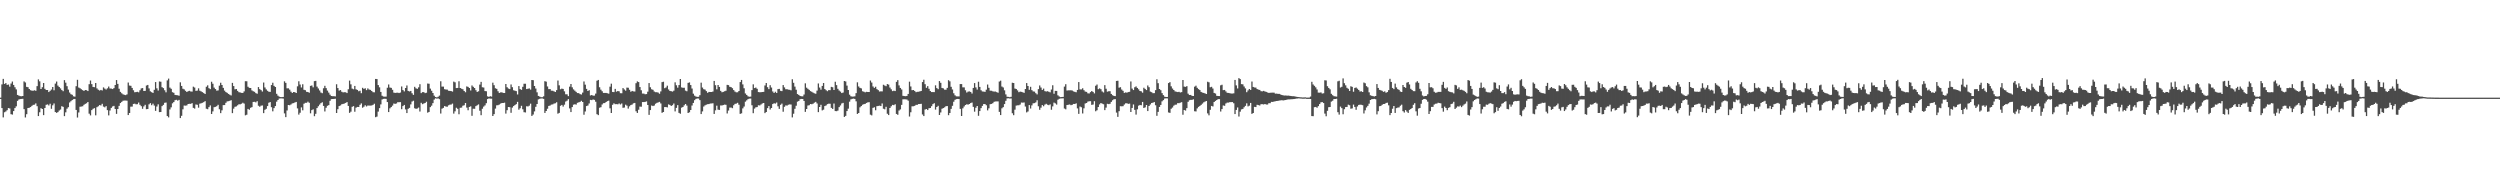 <?xml version="1.0" encoding="UTF-8"?>
<svg xmlns="http://www.w3.org/2000/svg" width="1920" height="150">
  <path d="M0 74.995h1v1.000H0zM1 64.806h1v18.190H1zM2 60.595h1v29.591H2zM3 64.457h1v21.751H3zM4 63.798h1v21.790H4zM5 65.193h1v19.423H5zM6 64.936h1v18.057H6zM7 66.565h1v16.741H7zM8 64.159h1v23.526H8zM9 62.638h1v25.399H9zM10 65.218h1v20.063H10zM11 67.042h1v15.935H11zM12 68.669h1v12.981H12zM13 72.900h1v4.588H13zM14 73.428h1v3.040H14zM15 73.838h1v2.236H15zM16 73.929h1v2.058H16zM17 73.713h1v2.142H17zM18 62.499h1v21.317H18zM19 63.316h1v26.890H19zM20 66.714h1v20.986H20zM21 66.959h1v15.979H21zM22 68.355h1v14.404H22zM23 69.287h1v12.941H23zM24 69.648h1v11.655H24zM25 69.664h1v10.865H25zM26 69.318h1v11.049H26zM27 69.723h1v9.696H27zM28 66.138h1v15.421H28zM29 60.958h1v28.166H29zM30 62.460h1v23.774H30zM31 68.342h1v14.744H31zM32 66.976h1v16.741H32zM33 63.719h1v24.727H33zM34 68.223h1v14.721H34zM35 69.116h1v11.375H35zM36 69.126h1v11.037H36zM37 70.714h1v10.260H37zM38 69.760h1v9.894H38zM39 68.752h1v14.793H39zM40 66.828h1v14.057H40zM41 69.340h1v10.146H41zM42 64.230h1v21.840H42zM43 62.633h1v24.029H43zM44 65.736h1v20.370H44zM45 66.839h1v18.073H45zM46 67.877h1v16.237H46zM47 69.161h1v12.408H47zM48 70.035h1v12.052H48zM49 61.526h1v27.641H49zM50 63.512h1v22.773H50zM51 66.198h1v17.263H51zM52 68.822h1v13.514H52zM53 71.085h1v7.592H53zM54 72.370h1v5.350H54zM55 72.783h1v4.062H55zM56 73.990h1v2.172H56zM57 74.221h1v1.774H57zM58 66.194h1v18.250H58zM59 61.312h1v28.943H59zM60 67.246h1v19.142H60zM61 67.769h1v14.199H61zM62 68.541h1v13.261H62zM63 69.235h1v12.394H63zM64 69.837h1v10.667H64zM65 69.101h1v10.674H65zM66 69.280h1v10.027H66zM67 69.916h1v8.434H67zM68 64.668h1v22.608H68zM69 61.875h1v26.758H69zM70 64.615h1v19.961H70zM71 66.751h1v16.829H71zM72 66.993h1v16.029H72zM73 63.721h1v24.832H73zM74 67.912h1v14.409H74zM75 68.891h1v12.727H75zM76 69.523h1v11.153H76zM77 69.073h1v11.922H77zM78 69.470h1v10.230H78zM79 67.143h1v14.711H79zM80 68.060h1v14.376H80zM81 68.785h1v12.718H81zM82 67.815h1v16.774H82zM83 66.479h1v22.135H83zM84 67.950h1v16.966H84zM85 68.032h1v14.818H85zM86 68.411h1v13.370H86zM87 67.709h1v13.578H87zM88 65.284h1v18.453H88zM89 61.506h1v25.925H89zM90 64.429h1v19.303H90zM91 68.161h1v13.141H91zM92 70.575h1v8.594H92zM93 71.604h1v6.641H93zM94 72.472h1v4.913H94zM95 72.805h1v4.403H95zM96 73.086h1v4.148H96zM97 72.483h1v4.852H97zM98 63.378h1v24.980H98zM99 65.682h1v21.083H99zM100 65.884h1v16.061H100zM101 67.551h1v14.317H101zM102 69.302h1v10.533H102zM103 70.857h1v8.775H103zM104 70.693h1v9.417H104zM105 70.521h1v9.518H105zM106 70.927h1v7.817H106zM107 69.339h1v11.150H107zM108 67.907h1v13.657H108zM109 67.628h1v15.928H109zM110 69.906h1v11.813H110zM111 69.771h1v10.728H111zM112 65.663h1v18.199H112zM113 65.254h1v18.440H113zM114 67.900h1v12.231H114zM115 70.129h1v9.068H115zM116 70.811h1v9.997H116zM117 71.357h1v8.283H117zM118 68.960h1v12.116H118zM119 63.052h1v22.110H119zM120 67.839h1v13.978H120zM121 69.509h1v10.626H121zM122 62.569h1v23.548H122zM123 62.788h1v23.207H123zM124 66.977h1v14.537H124zM125 67.690h1v12.871H125zM126 69.341h1v9.614H126zM127 70.889h1v7.838H127zM128 61.758h1v27.356H128zM129 60.363h1v29.823H129zM130 67.284h1v16.771H130zM131 68.204h1v14.229H131zM132 70.809h1v8.541H132zM133 71.291h1v7.088H133zM134 72.905h1v4.061H134zM135 73.053h1v3.580H135zM136 73.141h1v4.163H136zM137 73.539h1v3.164H137zM138 63.240h1v27.440H138zM139 66.017h1v22.919H139zM140 68.123h1v15.843H140zM141 68.661h1v12.378H141zM142 69.719h1v11.422H142zM143 70.672h1v10.252H143zM144 70.037h1v9.831H144zM145 69.751h1v9.967H145zM146 70.230h1v9.560H146zM147 70.353h1v8.870H147zM148 66.578h1v16.239H148zM149 67.213h1v16.198H149zM150 69.785h1v10.463H150zM151 69.577h1v10.928H151zM152 67.814h1v14.880H152zM153 69.668h1v9.970H153zM154 70.196h1v9.094H154zM155 70.735h1v8.198H155zM156 71.471h1v6.948H156zM157 72.208h1v5.488H157zM158 66.616h1v16.879H158zM159 65.516h1v18.372H159zM160 67.735h1v14.520H160zM161 68.450h1v12.474H161zM162 62.747h1v24.819H162zM163 64.315h1v21.233H163zM164 67.276h1v15.072H164zM165 68.385h1v13.673H165zM166 69.629h1v11.908H166zM167 69.439h1v11.070H167zM168 65.797h1v18.118H168zM169 63.538h1v23.325H169zM170 65.278h1v19.481H170zM171 67.497h1v13.232H171zM172 69.602h1v11.105H172zM173 70.712h1v8.231H173zM174 71.338h1v6.517H174zM175 72.147h1v5.565H175zM176 72.771h1v4.658H176zM177 73.314h1v3.645H177zM178 63.631h1v23.241H178zM179 66.083h1v17.352H179zM180 68.616h1v13.407H180zM181 68.349h1v13.386H181zM182 69.800h1v11.112H182zM183 70.816h1v9.269H183zM184 71.036h1v9.093H184zM185 71.309h1v8.377H185zM186 71.361h1v7.522H186zM187 70.204h1v9.374H187zM188 62.375h1v26.205H188zM189 62.428h1v25.687H189zM190 66.617h1v17.025H190zM191 67.497h1v16.802H191zM192 67.578h1v15.191H192zM193 69.421h1v12.860H193zM194 70.110h1v8.166H194zM195 70.485h1v7.707H195zM196 71.513h1v7.115H196zM197 72.002h1v5.738H197zM198 66.871h1v14.315H198zM199 68.432h1v13.548H199zM200 69.215h1v11.960H200zM201 70.306h1v10.691H201zM202 63.379h1v23.512H202zM203 67.171h1v17.166H203zM204 68.638h1v14.922H204zM205 69.751h1v11.702H205zM206 70.428h1v8.463H206zM207 70.546h1v7.855H207zM208 65.338h1v16.970H208zM209 63.562h1v21.950H209zM210 65.955h1v17.080H210zM211 66.800h1v14.661H211zM212 72.040h1v6.037H212zM213 73.483h1v3.311H213zM214 74.264h1v1.385H214zM215 74.562h1v1.000H215zM216 74.588h1v1.000H216zM217 74.442h1v1.302H217zM218 62.488h1v24.594H218zM219 63.661h1v26.318H219zM220 67.861h1v16.988H220zM221 67.855h1v12.804H221zM222 68.850h1v12.003H222zM223 70.403h1v9.832H223zM224 71.381h1v8.034H224zM225 70.662h1v8.553H225zM226 70.798h1v7.892H226zM227 71.412h1v6.870H227zM228 66.281h1v16.972H228zM229 62.421h1v25.603H229zM230 64.920h1v21.676H230zM231 67.197h1v15.299H231zM232 64.692h1v20.023H232zM233 68.974h1v10.706H233zM234 69.260h1v9.711H234zM235 70.507h1v8.459H235zM236 70.632h1v7.466H236zM237 71.207h1v7.727H237zM238 65.969h1v21.075H238zM239 65.646h1v18.947H239zM240 67.051h1v16.907H240zM241 62.309h1v26.927H241zM242 62.107h1v25.301H242zM243 66.497h1v16.490H243zM244 67.943h1v13.677H244zM245 69.457h1v10.868H245zM246 71.057h1v8.143H246zM247 71.576h1v6.985H247zM248 67.779h1v13.572H248zM249 65.889h1v19.733H249zM250 67.671h1v15.089H250zM251 69.564h1v11.666H251zM252 71.101h1v9.625H252zM253 72.683h1v4.718H253zM254 73.704h1v2.426H254zM255 73.897h1v2.132H255zM256 73.894h1v2.104H256zM257 74.031h1v1.815H257zM258 64.698h1v22.080H258zM259 67.619h1v16.225H259zM260 69.579h1v11.895H260zM261 69.163h1v11.842H261zM262 70.458h1v9.618H262zM263 70.950h1v8.848H263zM264 70.795h1v8.718H264zM265 70.842h1v8.227H265zM266 71.452h1v6.937H266zM267 68.563h1v12.786H267zM268 61.926h1v24.770H268zM269 64.779h1v21.004H269zM270 68.026h1v14.005H270zM271 68.576h1v12.958H271zM272 65.988h1v19.805H272zM273 68.591h1v14.087H273zM274 69.088h1v13.048H274zM275 70.088h1v12.110H275zM276 69.660h1v10.829H276zM277 71.571h1v7.836H277zM278 67.451h1v15.312H278zM279 68.272h1v13.679H279zM280 67.794h1v13.027H280zM281 69.202h1v12.558H281zM282 67.882h1v13.174H282zM283 68.787h1v12.293H283zM284 69.023h1v12.078H284zM285 69.905h1v11.088H285zM286 70.814h1v9.713H286zM287 70.895h1v8.760H287zM288 60.644h1v29.346H288zM289 60.715h1v28.860H289zM290 65.333h1v20.401H290zM291 67.051h1v15.982H291zM292 70.601h1v9.564H292zM293 73.521h1v2.863H293zM294 74.136h1v1.798H294zM295 74.238h1v1.588H295zM296 74.204h1v1.735H296zM297 67.372h1v11.011H297zM298 64.868h1v21.197H298zM299 67.202h1v16.013H299zM300 67.458h1v14.788H300zM301 68.952h1v12.164H301zM302 71.107h1v8.398H302zM303 71.397h1v8.361H303zM304 71.195h1v8.244H304zM305 71.176h1v7.322H305zM306 71.476h1v7.039H306zM307 71.069h1v7.374H307zM308 66.422h1v17.431H308zM309 69.177h1v12.267H309zM310 70.213h1v10.371H310zM311 67.564h1v16.455H311zM312 65.661h1v21.167H312zM313 69.816h1v13.720H313zM314 70.235h1v12.590H314zM315 69.839h1v10.348H315zM316 71.613h1v6.353H316zM317 72.878h1v4.468H317zM318 66.684h1v16.439H318zM319 67.833h1v15.753H319zM320 68.235h1v15.058H320zM321 67.092h1v15.515H321zM322 64.682h1v20.963H322zM323 71.519h1v7.418H323zM324 70.750h1v9.262H324zM325 70.754h1v8.736H325zM326 71.514h1v7.607H326zM327 71.198h1v6.910H327zM328 64.140h1v22.401H328zM329 64.291h1v21.673H329zM330 68.065h1v14.196H330zM331 69.686h1v11.480H331zM332 71.441h1v7.786H332zM333 73.488h1v2.981H333zM334 74.518h1v1.012H334zM335 74.791h1v1.000H335zM336 74.274h1v1.300H336zM337 73.417h1v2.767H337zM338 62.413h1v24.779H338zM339 66.500h1v16.963H339zM340 66.492h1v16.360H340zM341 68.513h1v12.961H341zM342 68.766h1v13.102H342zM343 68.829h1v13.133H343zM344 69.661h1v11.217H344zM345 69.853h1v10.520H345zM346 69.960h1v10.330H346zM347 70.342h1v9.211H347zM348 62.652h1v24.618H348zM349 63.221h1v22.268H349zM350 67.651h1v15.082H350zM351 67.537h1v16.027H351zM352 62.405h1v25.373H352zM353 67.597h1v15.185H353zM354 68.153h1v14.475H354zM355 68.580h1v12.628H355zM356 69.898h1v10.953H356zM357 70.861h1v8.226H357zM358 66.377h1v16.281H358zM359 66.716h1v17.972H359zM360 67.576h1v14.567H360zM361 69.488h1v12.167H361zM362 65.645h1v23.308H362zM363 66.676h1v16.815H363zM364 67.602h1v15.951H364zM365 69.256h1v12.274H365zM366 70.612h1v10.258H366zM367 70.117h1v10.070H367zM368 64.983h1v20.081H368zM369 62.877h1v25.594H369zM370 67.007h1v16.477H370zM371 67.227h1v14.662H371zM372 69.929h1v11.009H372zM373 70.104h1v9.134H373zM374 73.994h1v2.066H374zM375 74.373h1v1.186H375zM376 73.902h1v1.864H376zM377 74.185h1v1.584H377zM378 63.495h1v25.578H378zM379 65.434h1v22.236H379zM380 67.793h1v15.629H380zM381 68.246h1v12.625H381zM382 70.076h1v10.701H382zM383 71.348h1v8.908H383zM384 70.941h1v8.643H384zM385 70.933h1v8.189H385zM386 71.361h1v7.723H386zM387 71.402h1v7.466H387zM388 64.515h1v22.718H388zM389 67.009h1v17.616H389zM390 68.013h1v14.164H390zM391 68.402h1v13.930H391zM392 64.890h1v21.728H392zM393 66.956h1v15.689H393zM394 69.305h1v12.161H394zM395 69.700h1v10.997H395zM396 70.012h1v9.943H396zM397 72.530h1v5.710H397zM398 66.124h1v18.120H398zM399 68.447h1v14.711H399zM400 69.015h1v12.232H400zM401 66.659h1v17.260H401zM402 64.322h1v21.857H402zM403 64.285h1v22.102H403zM404 68.419h1v13.213H404zM405 68.172h1v13.601H405zM406 67.905h1v13.247H406zM407 68.825h1v10.795H407zM408 61.440h1v27.575H408zM409 61.603h1v26.378H409zM410 66.069h1v19.476H410zM411 67.985h1v14.037H411zM412 70.900h1v8.957H412zM413 73.690h1v2.649H413zM414 74.182h1v1.707H414zM415 74.632h1v1.000H415zM416 74.626h1v1.000H416zM417 73.991h1v1.925H417zM418 62.358h1v24.371H418zM419 62.697h1v22.560H419zM420 66.424h1v17.074H420zM421 68.471h1v12.908H421zM422 68.422h1v12.635H422zM423 69.646h1v10.666H423zM424 69.665h1v10.499H424zM425 70.131h1v9.455H425zM426 70.680h1v8.636H426zM427 69.201h1v9.328H427zM428 61.849h1v25.463H428zM429 65.537h1v21.153H429zM430 68.572h1v12.676H430zM431 68.049h1v12.560H431zM432 68.277h1v13.594H432zM433 70.147h1v10.216H433zM434 72.383h1v5.610H434zM435 72.427h1v4.908H435zM436 73.832h1v2.319H436zM437 66.563h1v16.707H437zM438 64.495h1v21.561H438zM439 67.087h1v15.148H439zM440 68.643h1v11.761H440zM441 69.608h1v10.488H441zM442 70.564h1v9.793H442zM443 71.457h1v7.494H443zM444 71.527h1v7.072H444zM445 72.309h1v5.931H445zM446 72.579h1v4.857H446zM447 71.108h1v7.247H447zM448 62.542h1v25.593H448zM449 65.031h1v20.549H449zM450 68.245h1v13.220H450zM451 69.891h1v11.159H451zM452 69.270h1v10.191H452zM453 73.300h1v3.384H453zM454 72.973h1v3.924H454zM455 73.472h1v2.926H455zM456 73.439h1v3.267H456zM457 71.869h1v6.266H457zM458 62.010h1v25.710H458zM459 61.386h1v27.022H459zM460 67.000h1v15.752H460zM461 68.869h1v13.466H461zM462 70.099h1v10.124H462zM463 71.395h1v7.853H463zM464 71.362h1v7.792H464zM465 71.370h1v6.956H465zM466 71.641h1v6.049H466zM467 71.934h1v5.357H467zM468 66.549h1v16.666H468zM469 64.279h1v22.529H469zM470 70.585h1v9.887H470zM471 70.751h1v8.604H471zM472 68.241h1v11.765H472zM473 70.406h1v9.588H473zM474 69.907h1v10.237H474zM475 70.125h1v9.343H475zM476 71.556h1v8.678H476zM477 71.626h1v7.814H477zM478 67.656h1v15.132H478zM479 68.698h1v13.874H479zM480 69.620h1v10.779H480zM481 67.295h1v13.867H481zM482 67.404h1v16.008H482zM483 68.973h1v12.687H483zM484 70.436h1v10.276H484zM485 69.855h1v10.425H485zM486 70.183h1v9.192H486zM487 70.297h1v8.763H487zM488 63.906h1v21.541H488zM489 62.502h1v24.243H489zM490 63.009h1v21.249H490zM491 66.858h1v14.996H491zM492 69.320h1v12.660H492zM493 71.857h1v6.519H493zM494 71.910h1v6.480H494zM495 72.398h1v5.827H495zM496 72.266h1v5.597H496zM497 70.399h1v10.229H497zM498 63.812h1v24.429H498zM499 67.001h1v17.530H499zM500 68.575h1v12.489H500zM501 68.955h1v12.494H501zM502 70.305h1v10.735H502zM503 70.815h1v8.840H503zM504 70.803h1v8.192H504zM505 71.118h1v7.509H505zM506 71.982h1v6.235H506zM507 70.199h1v9.257H507zM508 63.097h1v23.554H508zM509 62.783h1v23.225H509zM510 67.737h1v14.493H510zM511 67.151h1v15.083H511zM512 65.808h1v16.655H512zM513 68.729h1v11.431H513zM514 69.831h1v10.758H514zM515 70.044h1v11.377H515zM516 70.365h1v10.445H516zM517 69.651h1v9.863H517zM518 63.230h1v22.313H518zM519 65.501h1v17.348H519zM520 67.351h1v13.406H520zM521 65.331h1v21.364H521zM522 60.690h1v26.663H522zM523 67.123h1v15.584H523zM524 67.410h1v14.752H524zM525 67.364h1v13.527H525zM526 69.590h1v10.302H526zM527 70.086h1v11.018H527zM528 63.662h1v23.110H528zM529 63.288h1v22.949H529zM530 65.310h1v19.177H530zM531 67.979h1v13.054H531zM532 71.920h1v7.156H532zM533 73.460h1v3.493H533zM534 74.153h1v1.776H534zM535 74.389h1v1.228H535zM536 74.328h1v1.332H536zM537 73.108h1v3.802H537zM538 63.469h1v24.125H538zM539 67.213h1v18.330H539zM540 68.519h1v13.305H540zM541 68.801h1v12.088H541zM542 69.977h1v10.405H542zM543 71.256h1v8.764H543zM544 70.592h1v9.308H544zM545 70.641h1v8.864H545zM546 70.654h1v8.783H546zM547 70.298h1v8.987H547zM548 62.175h1v25.311H548zM549 65.433h1v19.286H549zM550 68.587h1v12.570H550zM551 65.266h1v18.981H551zM552 66.773h1v17.631H552zM553 69.768h1v11.227H553zM554 70.848h1v10.127H554zM555 70.537h1v10.177H555zM556 70.071h1v10.247H556zM557 69.700h1v10.787H557zM558 65.195h1v21.959H558zM559 65.374h1v19.512H559zM560 66.670h1v15.972H560zM561 66.937h1v15.648H561zM562 67.718h1v15.381H562zM563 69.161h1v11.676H563zM564 70.358h1v9.399H564zM565 70.913h1v8.659H565zM566 70.847h1v8.116H566zM567 69.874h1v10.555H567zM568 63.017h1v24.411H568zM569 61.384h1v25.633H569zM570 64.815h1v18.429H570zM571 67.777h1v14.053H571zM572 71.761h1v6.342H572zM573 72.928h1v4.115H573zM574 73.996h1v2.123H574zM575 74.307h1v1.430H575zM576 74.196h1v1.467H576zM577 69.232h1v11.621H577zM578 64.752h1v22.160H578zM579 67.632h1v15.793H579zM580 67.225h1v15.190H580zM581 68.204h1v14.013H581zM582 70.692h1v10.138H582zM583 70.872h1v10.117H583zM584 70.803h1v9.405H584zM585 70.636h1v8.802H585zM586 70.553h1v8.543H586zM587 65.632h1v21.238H587zM588 63.749h1v22.266H588zM589 66.964h1v16.091H589zM590 68.431h1v13.053H590zM591 65.414h1v18.714H591zM592 67.232h1v15.716H592zM593 70.265h1v9.637H593zM594 71.350h1v7.947H594zM595 70.447h1v9.138H595zM596 71.369h1v7.389H596zM597 68.435h1v13.238H597zM598 68.233h1v15.379H598zM599 69.713h1v10.786H599zM600 69.966h1v9.621H600zM601 65.307h1v20.518H601zM602 67.133h1v14.895H602zM603 68.568h1v12.395H603zM604 68.523h1v12.595H604zM605 68.878h1v11.558H605zM606 68.989h1v11.180H606zM607 69.360h1v10.919H607zM608 60.867h1v29.280H608zM609 63.584h1v23.742H609zM610 66.494h1v17.066H610zM611 68.904h1v12.291H611zM612 72.252h1v5.850H612zM613 72.922h1v4.579H613zM614 73.691h1v2.493H614zM615 73.957h1v2.002H615zM616 73.969h1v2.049H616zM617 72.578h1v4.916H617zM618 63.999h1v21.936H618zM619 67.345h1v16.352H619zM620 68.195h1v12.838H620zM621 69.039h1v11.774H621zM622 69.995h1v9.860H622zM623 70.507h1v9.565H623zM624 71.186h1v8.438H624zM625 71.687h1v7.141H625zM626 71.999h1v6.216H626zM627 69.598h1v9.856H627zM628 64.078h1v22.018H628zM629 67.223h1v14.969H629zM630 68.860h1v11.618H630zM631 66.000h1v18.766H631zM632 63.768h1v20.480H632zM633 68.415h1v13.044H633zM634 69.339h1v11.613H634zM635 70.045h1v9.928H635zM636 69.179h1v10.462H636zM637 69.264h1v10.423H637zM638 66.725h1v16.107H638zM639 67.004h1v16.641H639zM640 69.119h1v10.417H640zM641 62.784h1v22.497H641zM642 65.372h1v20.037H642zM643 68.178h1v16.783H643zM644 69.520h1v12.736H644zM645 70.325h1v10.675H645zM646 71.490h1v7.946H646zM647 71.089h1v7.916H647zM648 62.225h1v27.561H648zM649 62.575h1v26.427H649zM650 65.730h1v19.554H650zM651 69.119h1v14.362H651zM652 72.705h1v5.400H652zM653 73.923h1v2.404H653zM654 74.187h1v1.724H654zM655 74.154h1v1.568H655zM656 73.976h1v2.012H656zM657 71.506h1v6.303H657zM658 63.244h1v24.275H658zM659 66.398h1v20.408H659zM660 67.497h1v14.947H660zM661 67.876h1v13.579H661zM662 70.102h1v10.321H662zM663 70.465h1v9.515H663zM664 70.923h1v8.868H664zM665 70.513h1v8.527H665zM666 70.671h1v7.918H666zM667 70.642h1v7.857H667zM668 61.842h1v26.238H668zM669 63.373h1v25.242H669zM670 66.403h1v16.450H670zM671 67.467h1v14.901H671zM672 66.588h1v18.102H672zM673 68.448h1v13.107H673zM674 69.204h1v12.171H674zM675 70.306h1v10.842H675zM676 70.145h1v11.326H676zM677 70.219h1v9.236H677zM678 65.055h1v18.439H678zM679 65.695h1v18.292H679zM680 66.217h1v15.831H680zM681 64.561h1v22.777H681zM682 64.996h1v23.352H682zM683 67.242h1v15.708H683zM684 68.621h1v12.966H684zM685 69.968h1v10.594H685zM686 69.650h1v11.154H686zM687 69.946h1v10.112H687zM688 62.871h1v24.629H688zM689 61.540h1v26.623H689zM690 65.601h1v19.297H690zM691 67.511h1v16.492H691zM692 68.695h1v11.825H692zM693 73.574h1v2.724H693zM694 73.790h1v2.469H694zM695 73.860h1v2.432H695zM696 73.658h1v2.766H696zM697 72.145h1v5.146H697zM698 62.705h1v26.781H698zM699 66.430h1v19.768H699zM700 69.261h1v12.406H700zM701 69.104h1v12.527H701zM702 69.837h1v11.493H702zM703 70.811h1v9.723H703zM704 70.511h1v9.998H704zM705 70.428h1v9.471H705zM706 70.141h1v9.722H706zM707 69.832h1v9.863H707zM708 63.051h1v24.836H708zM709 61.223h1v27.907H709zM710 64.687h1v19.457H710zM711 67.430h1v16.286H711zM712 66.169h1v18.367H712zM713 68.186h1v14.986H713zM714 69.931h1v13.011H714zM715 70.721h1v10.817H715zM716 70.713h1v9.276H716zM717 70.756h1v8.492H717zM718 65.555h1v18.638H718zM719 67.616h1v14.535H719zM720 68.498h1v12.765H720zM721 62.243h1v26.099H721zM722 63.595h1v22.771H722zM723 67.518h1v15.978H723zM724 67.899h1v15.113H724zM725 68.882h1v13.534H725zM726 68.940h1v12.645H726zM727 67.468h1v13.976H727zM728 61.573h1v26.917H728zM729 62.473h1v24.307H729zM730 66.663h1v16.938H730zM731 68.733h1v12.523H731zM732 71.604h1v6.536H732zM733 73.232h1v3.394H733zM734 73.962h1v2.181H734zM735 74.009h1v1.963H735zM736 74.034h1v2.030H736zM737 64.540h1v19.087H737zM738 64.552h1v24.534H738zM739 67.055h1v16.161H739zM740 67.108h1v14.648H740zM741 69.305h1v11.346H741zM742 71.062h1v8.994H742zM743 70.361h1v10.047H743zM744 70.203h1v9.675H744zM745 70.611h1v8.532H745zM746 71.837h1v6.931H746zM747 67.556h1v14.501H747zM748 63.779h1v21.983H748zM749 67.122h1v15.634H749zM750 68.808h1v12.615H750zM751 62.755h1v26.160H751zM752 66.754h1v18.521H752zM753 69.347h1v13.723H753zM754 70.226h1v11.086H754zM755 70.327h1v9.596H755zM756 70.576h1v9.340H756zM757 68.867h1v11.972H757zM758 64.926h1v19.861H758zM759 67.431h1v15.746H759zM760 69.631h1v10.405H760zM761 69.709h1v10.124H761zM762 70.147h1v9.113H762zM763 70.361h1v7.804H763zM764 70.296h1v7.642H764zM765 70.773h1v7.117H765zM766 71.241h1v6.643H766zM767 62.634h1v23.302H767zM768 61.962h1v26.412H768zM769 66.433h1v16.758H769zM770 67.158h1v15.117H770zM771 69.374h1v10.526H771zM772 72.510h1v4.912H772zM773 74.293h1v1.285H773zM774 74.384h1v1.073H774zM775 74.667h1v1.000H775zM776 74.363h1v1.234H776zM777 63.546h1v23.458H777zM778 63.765h1v24.713H778zM779 67.998h1v16.207H779zM780 68.348h1v12.749H780zM781 69.446h1v11.448H781zM782 70.806h1v10.020H782zM783 70.355h1v9.933H783zM784 70.545h1v8.208H784zM785 70.853h1v8.011H785zM786 71.315h1v7.388H786zM787 68.337h1v13.454H787zM788 63.790h1v22.557H788zM789 66.070h1v19.540H789zM790 68.975h1v11.714H790zM791 66.642h1v16.733H791zM792 69.200h1v11.729H792zM793 70.180h1v9.185H793zM794 70.359h1v8.827H794zM795 71.578h1v7.065H795zM796 72.498h1v4.482H796zM797 68.477h1v13.148H797zM798 65.617h1v18.729H798zM799 67.226h1v15.475H799zM800 69.058h1v11.617H800zM801 68.049h1v13.542H801zM802 70.015h1v10.311H802zM803 70.310h1v9.407H803zM804 70.048h1v10.413H804zM805 70.456h1v10.351H805zM806 70.924h1v9.270H806zM807 68.782h1v15.499H807zM808 65.497h1v16.223H808zM809 71.967h1v6.821H809zM810 69.766h1v9.661H810zM811 69.821h1v10.499H811zM812 73.190h1v3.394H812zM813 74.090h1v1.765H813zM814 74.623h1v1.000H814zM815 74.510h1v1.053H815zM816 74.376h1v1.166H816zM817 66.528h1v16.843H817zM818 64.648h1v19.329H818zM819 69.531h1v11.098H819zM820 69.365h1v11.053H820zM821 69.376h1v10.857H821zM822 69.307h1v11.483H822zM823 69.522h1v10.971H823zM824 70.212h1v9.624H824zM825 70.575h1v9.316H825zM826 70.837h1v8.518H826zM827 69.073h1v14.188H827zM828 63.020h1v24.449H828zM829 68.637h1v13.195H829zM830 68.677h1v13.688H830zM831 67.794h1v19.349H831zM832 69.267h1v13.924H832zM833 70.368h1v9.115H833zM834 70.537h1v8.586H834zM835 71.685h1v6.325H835zM836 71.775h1v5.980H836zM837 70.751h1v6.987H837zM838 69.904h1v10.619H838zM839 70.628h1v9.634H839zM840 71.736h1v5.969H840zM841 65.864h1v19.570H841zM842 64.914h1v19.786H842zM843 68.522h1v13.679H843zM844 67.893h1v12.260H844zM845 68.507h1v10.621H845zM846 70.267h1v9.349H846zM847 71.021h1v9.071H847zM848 65.391h1v19.173H848zM849 68.135h1v14.510H849zM850 70.388h1v9.310H850zM851 70.070h1v9.929H851zM852 70.031h1v9.678H852zM853 72.163h1v6.096H853zM854 73.138h1v3.852H854zM855 73.655h1v2.606H855zM856 73.855h1v2.287H856zM857 62.157h1v24.307H857zM858 61.984h1v27.770H858zM859 67.333h1v18.089H859zM860 66.950h1v14.600H860zM861 68.787h1v12.888H861zM862 69.739h1v11.799H862zM863 71.322h1v8.941H863zM864 70.962h1v8.419H864zM865 71.179h1v8.107H865zM866 70.726h1v9.040H866zM867 70.498h1v9.077H867zM868 62.552h1v23.450H868zM869 68.054h1v14.836H869zM870 69.154h1v11.090H870zM871 67.004h1v17.380H871zM872 66.352h1v21.653H872zM873 67.536h1v16.437H873zM874 68.582h1v12.573H874zM875 69.911h1v10.703H875zM876 70.160h1v10.685H876zM877 71.149h1v7.150H877zM878 67.358h1v15.569H878zM879 68.283h1v14.135H879zM880 69.184h1v11.444H880zM881 65.660h1v19.652H881zM882 66.972h1v14.443H882zM883 70.333h1v9.908H883zM884 70.798h1v8.303H884zM885 71.555h1v7.283H885zM886 71.534h1v6.838H886zM887 69.244h1v11.609H887zM888 60.897h1v28.020H888zM889 63.876h1v22.042H889zM890 68.374h1v13.752H890zM891 69.268h1v11.341H891zM892 71.523h1v6.324H892zM893 73.060h1v3.865H893zM894 74.265h1v1.407H894zM895 74.507h1v1.000H895zM896 74.446h1v1.104H896zM897 63.784h1v22.591H897zM898 63.066h1v23.592H898zM899 66.310h1v17.184H899zM900 68.010h1v14.564H900zM901 69.115h1v12.028H901zM902 70.177h1v10.283H902zM903 70.456h1v9.877H903zM904 70.719h1v8.501H904zM905 70.491h1v8.767H905zM906 71.020h1v7.842H906zM907 70.755h1v7.720H907zM908 61.439h1v26.691H908zM909 66.507h1v17.989H909zM910 66.725h1v18.234H910zM911 66.130h1v16.936H911zM912 71.951h1v6.233H912zM913 72.976h1v4.024H913zM914 72.913h1v3.768H914zM915 73.627h1v3.093H915zM916 73.719h1v2.578H916zM917 66.547h1v18.924H917zM918 65.783h1v19.843H918zM919 67.427h1v15.805H919zM920 68.453h1v13.597H920zM921 69.184h1v12.192H921zM922 70.625h1v9.915H922zM923 71.118h1v8.465H923zM924 71.389h1v7.190H924zM925 71.725h1v6.323H925zM926 72.183h1v5.401H926zM927 62.789h1v24.288H927zM928 63.207h1v25.343H928zM929 67.032h1v17.316H929zM930 66.663h1v14.689H930zM931 67.985h1v13.778H931zM932 71.349h1v6.977H932zM933 71.831h1v5.706H933zM934 73.586h1v3.218H934zM935 73.717h1v2.421H935zM936 73.764h1v2.375H936zM937 65.549h1v20.110H937zM938 65.063h1v18.722H938zM939 69.227h1v11.751H939zM940 69.080h1v12.184H940zM941 70.171h1v9.268H941zM942 71.247h1v7.573H942zM943 71.372h1v7.416H943zM944 71.581h1v6.853H944zM945 71.860h1v6.575H945zM946 71.857h1v6.507H946zM947 71.697h1v7.632H947zM948 61.383h1v26.239H948zM949 65.583h1v18.845H949zM950 67.928h1v14.628H950zM951 60.001h1v29.471H951zM952 60.760h1v24.977H952zM953 64.612h1v19.385H953zM954 64.750h1v18.918H954zM955 66.426h1v15.964H955zM956 67.889h1v13.440H956zM957 70.832h1v8.552H957zM958 69.451h1v12.256H958zM959 68.337h1v12.822H959zM960 69.079h1v9.989H960zM961 62.607h1v24.835H961zM962 66.763h1v20.039H962zM963 67.176h1v14.884H963zM964 67.298h1v14.924H964zM965 68.410h1v12.091H965zM966 68.811h1v11.911H966zM967 69.045h1v12.006H967zM968 70.056h1v9.994H968zM969 70.134h1v9.910H969zM970 69.783h1v10.422H970zM971 70.254h1v9.640H971zM972 70.557h1v9.731H972zM973 71.016h1v9.245H973zM974 71.354h1v7.899H974zM975 71.244h1v7.993H975zM976 71.171h1v7.085H976zM977 71.104h1v7.189H977zM978 71.162h1v6.822H978zM979 71.936h1v5.814H979zM980 71.910h1v5.663H980zM981 72.084h1v5.360H981zM982 72.109h1v5.087H982zM983 72.563h1v4.555H983zM984 72.971h1v3.999H984zM985 73.239h1v3.895H985zM986 73.362h1v3.570H986zM987 73.335h1v3.475H987zM988 73.488h1v3.004H988zM989 73.403h1v2.956H989zM990 73.558h1v2.758H990zM991 73.726h1v2.522H991zM992 73.884h1v2.296H992zM993 73.906h1v2.177H993zM994 74.056h1v1.920H994zM995 74.314h1v1.437H995zM996 74.456h1v1.204H996zM997 74.543h1v1.000H997zM998 74.689h1v1.000H998zM999 74.726h1v1.000H999zM1000 74.834h1v1.000H1000zM1001 74.825h1v1.000H1001zM1002 74.747h1v1.000H1002zM1003 74.936h1v1.000H1003zM1004 74.978h1v1.000H1004zM1005 74.908h1v1.000H1005zM1006 74.114h1v1.899H1006zM1007 62.844h1v26.302H1007zM1008 64.847h1v24.404H1008zM1009 65.895h1v16.415H1009zM1010 67.058h1v15.046H1010zM1011 68.713h1v14.051H1011zM1012 71.093h1v10.394H1012zM1013 71.155h1v8.769H1013zM1014 70.975h1v7.616H1014zM1015 71.849h1v6.557H1015zM1016 71.615h1v7.550H1016zM1017 61.634h1v25.609H1017zM1018 61.817h1v27.454H1018zM1019 66.214h1v18.858H1019zM1020 67.513h1v14.841H1020zM1021 68.620h1v13.562H1021zM1022 72.038h1v5.981H1022zM1023 73.127h1v4.225H1023zM1024 73.888h1v2.208H1024zM1025 74.048h1v1.993H1025zM1026 74.213h1v1.639H1026zM1027 62.485h1v23.704H1027zM1028 62.018h1v26.006H1028zM1029 67.232h1v14.641H1029zM1030 66.655h1v16.398H1030zM1031 60.223h1v27.551H1031zM1032 63.893h1v19.957H1032zM1033 65.517h1v16.731H1033zM1034 67.412h1v14.737H1034zM1035 68.182h1v12.223H1035zM1036 69.835h1v11.000H1036zM1037 66.251h1v17.275H1037zM1038 66.738h1v16.536H1038zM1039 70.466h1v9.868H1039zM1040 67.523h1v14.623H1040zM1041 67.186h1v17.160H1041zM1042 68.122h1v13.648H1042zM1043 69.081h1v11.522H1043zM1044 70.319h1v10.056H1044zM1045 70.073h1v10.410H1045zM1046 70.657h1v10.141H1046zM1047 63.411h1v23.708H1047zM1048 63.953h1v20.770H1048zM1049 66.156h1v16.355H1049zM1050 67.070h1v14.222H1050zM1051 70.910h1v8.713H1051zM1052 73.182h1v3.623H1052zM1053 73.594h1v2.608H1053zM1054 73.810h1v2.294H1054zM1055 74.105h1v1.835H1055zM1056 73.744h1v2.497H1056zM1057 64.540h1v23.337H1057zM1058 67.541h1v17.879H1058zM1059 69.013h1v12.572H1059zM1060 69.329h1v12.024H1060zM1061 69.712h1v10.776H1061zM1062 70.548h1v9.311H1062zM1063 70.160h1v9.667H1063zM1064 71.210h1v7.843H1064zM1065 70.726h1v8.121H1065zM1066 69.201h1v11.676H1066zM1067 60.528h1v27.904H1067zM1068 62.911h1v23.869H1068zM1069 67.513h1v16.015H1069zM1070 68.464h1v12.920H1070zM1071 64.222h1v22.508H1071zM1072 67.098h1v15.968H1072zM1073 68.469h1v14.150H1073zM1074 69.029h1v13.477H1074zM1075 70.304h1v10.882H1075zM1076 70.670h1v9.709H1076zM1077 65.288h1v20.108H1077zM1078 66.802h1v19.646H1078zM1079 67.428h1v17.084H1079zM1080 63.507h1v22.221H1080zM1081 62.985h1v23.764H1081zM1082 64.848h1v19.550H1082zM1083 68.216h1v15.505H1083zM1084 69.120h1v13.827H1084zM1085 69.968h1v10.506H1085zM1086 70.028h1v9.241H1086zM1087 63.316h1v22.180H1087zM1088 62.350h1v26.463H1088zM1089 63.601h1v19.773H1089zM1090 68.186h1v14.756H1090zM1091 70.163h1v9.483H1091zM1092 73.296h1v3.424H1092zM1093 74.026h1v2.013H1093zM1094 73.729h1v2.271H1094zM1095 73.609h1v2.913H1095zM1096 72.384h1v5.685H1096zM1097 63.754h1v23.806H1097zM1098 67.094h1v18.298H1098zM1099 66.974h1v15.125H1099zM1100 67.769h1v14.313H1100zM1101 70.455h1v9.846H1101zM1102 71.218h1v8.463H1102zM1103 71.077h1v8.475H1103zM1104 70.557h1v8.342H1104zM1105 70.563h1v8.602H1105zM1106 70.579h1v8.802H1106zM1107 65.140h1v17.922H1107zM1108 62.870h1v22.868H1108zM1109 67.457h1v14.435H1109zM1110 68.265h1v14.676H1110zM1111 67.156h1v17.496H1111zM1112 70.032h1v12.803H1112zM1113 70.555h1v11.797H1113zM1114 70.799h1v9.110H1114zM1115 70.978h1v8.596H1115zM1116 71.753h1v6.437H1116zM1117 65.157h1v18.574H1117zM1118 65.593h1v17.117H1118zM1119 68.235h1v13.440H1119zM1120 67.046h1v14.819H1120zM1121 69.024h1v12.076H1121zM1122 68.889h1v13.385H1122zM1123 69.322h1v11.813H1123zM1124 69.808h1v10.389H1124zM1125 70.572h1v8.971H1125zM1126 71.630h1v6.278H1126zM1127 61.497h1v26.755H1127zM1128 61.940h1v26.825H1128zM1129 65.989h1v18.143H1129zM1130 68.322h1v13.979H1130zM1131 72.666h1v5.148H1131zM1132 73.197h1v3.602H1132zM1133 73.821h1v2.340H1133zM1134 74.408h1v1.233H1134zM1135 74.178h1v1.527H1135zM1136 67.458h1v12.464H1136zM1137 63.416h1v23.772H1137zM1138 67.488h1v16.451H1138zM1139 66.946h1v15.040H1139zM1140 68.016h1v13.939H1140zM1141 70.464h1v9.848H1141zM1142 70.879h1v9.633H1142zM1143 70.951h1v8.730H1143zM1144 71.098h1v8.110H1144zM1145 70.301h1v9.241H1145zM1146 69.000h1v10.997H1146zM1147 63.247h1v23.725H1147zM1148 63.511h1v22.599H1148zM1149 67.859h1v14.448H1149zM1150 68.501h1v16.594H1150zM1151 65.408h1v17.505H1151zM1152 69.906h1v11.927H1152zM1153 71.505h1v8.156H1153zM1154 71.518h1v7.673H1154zM1155 70.743h1v7.467H1155zM1156 72.344h1v5.441H1156zM1157 66.462h1v17.186H1157zM1158 64.828h1v19.163H1158zM1159 68.582h1v11.665H1159zM1160 67.437h1v14.476H1160zM1161 69.882h1v10.468H1161zM1162 72.455h1v5.727H1162zM1163 72.772h1v4.743H1163zM1164 72.537h1v5.202H1164zM1165 72.433h1v5.082H1165zM1166 72.552h1v4.844H1166zM1167 61.675h1v26.620H1167zM1168 60.833h1v28.464H1168zM1169 65.944h1v19.011H1169zM1170 67.052h1v16.915H1170zM1171 68.265h1v14.125H1171zM1172 73.410h1v3.889H1172zM1173 73.863h1v2.154H1173zM1174 73.998h1v1.952H1174zM1175 74.324h1v1.408H1175zM1176 74.181h1v1.528H1176zM1177 63.312h1v23.963H1177zM1178 64.376h1v23.397H1178zM1179 67.680h1v16.271H1179zM1180 68.183h1v13.148H1180zM1181 69.118h1v10.905H1181zM1182 70.448h1v9.340H1182zM1183 71.244h1v8.241H1183zM1184 71.551h1v7.342H1184zM1185 71.625h1v7.451H1185zM1186 71.983h1v6.859H1186zM1187 65.991h1v19.753H1187zM1188 63.661h1v23.407H1188zM1189 68.998h1v12.286H1189zM1190 67.664h1v14.308H1190zM1191 66.814h1v17.548H1191zM1192 67.797h1v15.896H1192zM1193 67.853h1v14.129H1193zM1194 68.415h1v13.240H1194zM1195 70.019h1v10.832H1195zM1196 70.028h1v9.541H1196zM1197 65.591h1v17.979H1197zM1198 66.160h1v18.796H1198zM1199 68.029h1v14.388H1199zM1200 68.215h1v13.853H1200zM1201 64.524h1v20.751H1201zM1202 65.485h1v18.610H1202zM1203 67.083h1v14.959H1203zM1204 68.208h1v12.521H1204zM1205 69.253h1v10.822H1205zM1206 70.098h1v9.772H1206zM1207 65.142h1v19.748H1207zM1208 65.096h1v19.156H1208zM1209 66.649h1v15.659H1209zM1210 67.462h1v13.179H1210zM1211 69.244h1v11.050H1211zM1212 71.046h1v6.413H1212zM1213 73.874h1v2.535H1213zM1214 73.584h1v2.746H1214zM1215 73.602h1v2.802H1215zM1216 73.735h1v2.669H1216zM1217 62.430h1v25.219H1217zM1218 64.956h1v23.161H1218zM1219 67.070h1v15.796H1219zM1220 67.246h1v14.774H1220zM1221 70.155h1v10.098H1221zM1222 70.696h1v9.745H1222zM1223 70.177h1v9.864H1223zM1224 70.185h1v8.962H1224zM1225 70.983h1v7.822H1225zM1226 69.261h1v10.301H1226zM1227 62.692h1v24.091H1227zM1228 63.781h1v22.940H1228zM1229 67.783h1v14.504H1229zM1230 64.729h1v23.102H1230zM1231 66.823h1v20.793H1231zM1232 67.417h1v17.052H1232zM1233 68.745h1v13.807H1233zM1234 70.485h1v11.235H1234zM1235 69.057h1v12.678H1235zM1236 67.924h1v12.534H1236zM1237 67.149h1v18.455H1237zM1238 66.869h1v16.746H1238zM1239 67.903h1v15.153H1239zM1240 66.234h1v18.531H1240zM1241 64.993h1v19.354H1241zM1242 68.109h1v14.837H1242zM1243 69.237h1v13.395H1243zM1244 69.183h1v12.027H1244zM1245 69.888h1v11.181H1245zM1246 69.364h1v10.711H1246zM1247 65.997h1v21.190H1247zM1248 66.020h1v20.295H1248zM1249 68.143h1v13.374H1249zM1250 70.986h1v7.932H1250zM1251 71.330h1v7.771H1251zM1252 72.840h1v4.041H1252zM1253 73.857h1v2.490H1253zM1254 73.823h1v2.803H1254zM1255 73.913h1v2.301H1255zM1256 73.772h1v2.542H1256zM1257 62.223h1v27.764H1257zM1258 65.003h1v23.784H1258zM1259 67.121h1v16.363H1259zM1260 67.213h1v14.366H1260zM1261 68.867h1v12.553H1261zM1262 70.800h1v10.292H1262zM1263 70.298h1v10.271H1263zM1264 70.247h1v9.295H1264zM1265 70.032h1v9.576H1265zM1266 68.632h1v10.670H1266zM1267 62.439h1v24.047H1267zM1268 63.261h1v23.780H1268zM1269 67.058h1v15.123H1269zM1270 66.176h1v16.414H1270zM1271 65.247h1v21.125H1271zM1272 69.150h1v13.358H1272zM1273 69.631h1v11.627H1273zM1274 71.279h1v9.889H1274zM1275 70.122h1v11.304H1275zM1276 70.305h1v10.263H1276zM1277 66.681h1v17.187H1277zM1278 66.460h1v17.420H1278zM1279 66.921h1v15.053H1279zM1280 66.620h1v15.928H1280zM1281 65.248h1v19.376H1281zM1282 66.471h1v16.527H1282zM1283 67.834h1v15.063H1283zM1284 68.477h1v13.386H1284zM1285 69.145h1v11.926H1285zM1286 70.005h1v9.484H1286zM1287 65.685h1v19.760H1287zM1288 63.043h1v23.942H1288zM1289 64.742h1v19.511H1289zM1290 66.652h1v16.348H1290zM1291 71.712h1v7.425H1291zM1292 72.545h1v4.735H1292zM1293 73.223h1v3.562H1293zM1294 73.691h1v2.443H1294zM1295 73.556h1v3.030H1295zM1296 72.561h1v7.865H1296zM1297 62.987h1v25.773H1297zM1298 66.837h1v19.071H1298zM1299 67.585h1v14.974H1299zM1300 67.795h1v14.440H1300zM1301 70.221h1v10.355H1301zM1302 70.445h1v9.862H1302zM1303 70.386h1v9.588H1303zM1304 70.574h1v8.988H1304zM1305 70.328h1v9.314H1305zM1306 67.842h1v14.454H1306zM1307 63.945h1v22.241H1307zM1308 67.326h1v15.743H1308zM1309 68.658h1v11.904H1309zM1310 67.324h1v19.409H1310zM1311 65.427h1v17.942H1311zM1312 68.461h1v15.312H1312zM1313 69.408h1v12.710H1313zM1314 68.932h1v12.053H1314zM1315 69.533h1v11.511H1315zM1316 71.813h1v6.019H1316zM1317 63.876h1v22.999H1317zM1318 65.100h1v19.641H1318zM1319 65.832h1v18.479H1319zM1320 66.560h1v17.266H1320zM1321 68.153h1v13.891H1321zM1322 71.098h1v7.560H1322zM1323 72.961h1v4.784H1323zM1324 73.359h1v3.876H1324zM1325 73.279h1v4.043H1325zM1326 72.489h1v5.373H1326zM1327 61.773h1v26.666H1327zM1328 67.180h1v16.915H1328zM1329 66.256h1v18.317H1329zM1330 68.008h1v15.187H1330zM1331 71.471h1v6.679H1331zM1332 71.699h1v6.810H1332zM1333 73.227h1v3.216H1333zM1334 73.066h1v3.951H1334zM1335 73.381h1v3.122H1335zM1336 64.730h1v14.635H1336zM1337 63.159h1v24.412H1337zM1338 66.586h1v16.436H1338zM1339 67.677h1v13.333H1339zM1340 68.172h1v13.481H1340zM1341 69.711h1v11.483H1341zM1342 71.228h1v8.534H1342zM1343 70.711h1v9.807H1343zM1344 70.958h1v8.741H1344zM1345 70.725h1v9.100H1345zM1346 70.262h1v9.691H1346zM1347 63.865h1v21.575H1347zM1348 67.428h1v15.027H1348zM1349 67.831h1v14.311H1349zM1350 67.048h1v16.436H1350zM1351 67.761h1v14.040H1351zM1352 70.104h1v9.009H1352zM1353 70.584h1v7.752H1353zM1354 71.008h1v6.950H1354zM1355 71.813h1v5.621H1355zM1356 70.265h1v9.498H1356zM1357 66.536h1v16.773H1357zM1358 66.691h1v16.511H1358zM1359 68.103h1v13.181H1359zM1360 68.653h1v15.095H1360zM1361 66.822h1v15.348H1361zM1362 69.563h1v10.487H1362zM1363 70.505h1v9.212H1363zM1364 70.653h1v8.710H1364zM1365 70.946h1v8.080H1365zM1366 70.595h1v9.079H1366zM1367 61.876h1v26.302H1367zM1368 63.909h1v21.119H1368zM1369 67.287h1v15.966H1369zM1370 67.799h1v16.383H1370zM1371 69.002h1v12.090H1371zM1372 72.972h1v3.858H1372zM1373 73.852h1v2.212H1373zM1374 73.769h1v2.450H1374zM1375 73.776h1v2.210H1375zM1376 68.880h1v11.158H1376zM1377 63.193h1v23.338H1377zM1378 64.023h1v21.550H1378zM1379 68.669h1v13.259H1379zM1380 69.590h1v11.100H1380zM1381 69.285h1v11.586H1381zM1382 69.245h1v11.409H1382zM1383 70.254h1v9.262H1383zM1384 70.838h1v8.767H1384zM1385 70.867h1v7.810H1385zM1386 67.714h1v15.148H1386zM1387 63.914h1v22.348H1387zM1388 68.153h1v12.411H1388zM1389 68.791h1v11.889H1389zM1390 67.613h1v14.785H1390zM1391 70.098h1v8.785H1391zM1392 72.218h1v4.932H1392zM1393 73.326h1v3.620H1393zM1394 73.644h1v2.883H1394zM1395 74.033h1v2.116H1395zM1396 70.507h1v9.654H1396zM1397 65.586h1v19.396H1397zM1398 65.012h1v19.688H1398zM1399 68.936h1v11.506H1399zM1400 70.485h1v8.779H1400zM1401 71.310h1v7.246H1401zM1402 71.639h1v6.234H1402zM1403 71.873h1v5.988H1403zM1404 72.418h1v5.117H1404zM1405 73.013h1v4.194H1405zM1406 72.791h1v5.150H1406zM1407 64.989h1v19.711H1407zM1408 67.015h1v16.275H1408zM1409 68.916h1v11.792H1409zM1410 69.187h1v10.756H1410zM1411 70.216h1v9.843H1411zM1412 73.287h1v3.245H1412zM1413 74.229h1v1.790H1413zM1414 74.404h1v1.226H1414zM1415 74.432h1v1.029H1415zM1416 66.214h1v17.901H1416zM1417 63.460h1v23.946H1417zM1418 67.714h1v15.825H1418zM1419 67.379h1v13.624H1419zM1420 67.462h1v14.119H1420zM1421 69.627h1v11.103H1421zM1422 71.140h1v8.853H1422zM1423 71.439h1v8.124H1423zM1424 71.515h1v7.690H1424zM1425 71.465h1v7.310H1425zM1426 71.693h1v6.767H1426zM1427 63.949h1v22.210H1427zM1428 67.694h1v15.895H1428zM1429 68.929h1v12.268H1429zM1430 66.679h1v18.357H1430zM1431 64.766h1v20.017H1431zM1432 68.667h1v11.850H1432zM1433 71.702h1v8.089H1433zM1434 72.402h1v6.164H1434zM1435 72.504h1v5.786H1435zM1436 70.481h1v9.490H1436zM1437 63.378h1v22.711H1437zM1438 65.669h1v19.247H1438zM1439 65.539h1v17.048H1439zM1440 66.883h1v16.485H1440zM1441 66.806h1v15.127H1441zM1442 69.379h1v10.135H1442zM1443 69.655h1v9.488H1443zM1444 70.253h1v8.468H1444zM1445 70.582h1v7.993H1445zM1446 66.971h1v16.957H1446zM1447 61.465h1v26.528H1447zM1448 64.894h1v19.944H1448zM1449 66.655h1v17.023H1449zM1450 68.118h1v13.816H1450zM1451 69.974h1v9.596H1451zM1452 73.268h1v3.220H1452zM1453 74.203h1v1.597H1453zM1454 74.445h1v1.060H1454zM1455 74.446h1v1.098H1455zM1456 62.239h1v24.582H1456zM1457 61.297h1v27.291H1457zM1458 66.456h1v15.879H1458zM1459 67.720h1v14.014H1459zM1460 69.656h1v10.922H1460zM1461 70.094h1v10.098H1461zM1462 70.498h1v9.537H1462zM1463 70.890h1v8.169H1463zM1464 70.759h1v8.331H1464zM1465 70.912h1v8.311H1465zM1466 63.070h1v23.109H1466zM1467 63.417h1v23.369H1467zM1468 66.127h1v18.652H1468zM1469 68.692h1v12.682H1469zM1470 68.231h1v14.479H1470zM1471 69.040h1v10.170H1471zM1472 70.688h1v8.478H1472zM1473 72.413h1v5.282H1473zM1474 73.108h1v3.632H1474zM1475 73.757h1v2.265H1475zM1476 64.769h1v20.545H1476zM1477 62.287h1v23.648H1477zM1478 64.256h1v20.909H1478zM1479 67.360h1v15.436H1479zM1480 69.423h1v12.000H1480zM1481 68.759h1v12.753H1481zM1482 69.962h1v9.328H1482zM1483 71.040h1v8.012H1483zM1484 70.921h1v8.088H1484zM1485 71.399h1v6.967H1485zM1486 70.298h1v10.129H1486zM1487 63.018h1v25.409H1487zM1488 65.873h1v20.565H1488zM1489 67.135h1v15.565H1489zM1490 67.619h1v15.469H1490zM1491 70.375h1v9.148H1491zM1492 72.926h1v3.563H1492zM1493 73.438h1v3.173H1493zM1494 73.340h1v2.981H1494zM1495 71.827h1v6.493H1495zM1496 67.445h1v14.868H1496zM1497 62.377h1v26.405H1497zM1498 66.681h1v16.982H1498zM1499 66.927h1v17.308H1499zM1500 68.524h1v13.131H1500zM1501 68.587h1v13.892H1501zM1502 68.909h1v13.143H1502zM1503 69.182h1v11.290H1503zM1504 69.654h1v10.456H1504zM1505 70.191h1v9.488H1505zM1506 65.038h1v19.435H1506zM1507 60.450h1v27.191H1507zM1508 66.450h1v17.320H1508zM1509 67.098h1v15.544H1509zM1510 65.067h1v19.006H1510zM1511 70.335h1v9.214H1511zM1512 70.946h1v8.313H1512zM1513 71.550h1v6.782H1513zM1514 73.728h1v2.449H1514zM1515 73.788h1v2.151H1515zM1516 68.552h1v12.388H1516zM1517 68.449h1v14.482H1517zM1518 68.453h1v13.379H1518zM1519 69.917h1v10.331H1519zM1520 65.151h1v20.578H1520zM1521 63.527h1v21.310H1521zM1522 68.382h1v12.763H1522zM1523 67.767h1v13.166H1523zM1524 69.681h1v12.423H1524zM1525 70.751h1v10.311H1525zM1526 63.734h1v22.120H1526zM1527 64.391h1v21.224H1527zM1528 66.124h1v16.476H1528zM1529 67.999h1v14.122H1529zM1530 69.694h1v10.937H1530zM1531 72.409h1v5.583H1531zM1532 73.849h1v2.164H1532zM1533 74.075h1v1.864H1533zM1534 74.133h1v1.703H1534zM1535 73.849h1v2.777H1535zM1536 67.091h1v17.098H1536zM1537 63.833h1v22.864H1537zM1538 67.989h1v13.530H1538zM1539 69.180h1v11.462H1539zM1540 69.455h1v10.456H1540zM1541 70.683h1v9.403H1541zM1542 71.220h1v8.114H1542zM1543 71.602h1v6.959H1543zM1544 71.838h1v6.452H1544zM1545 72.592h1v5.567H1545zM1546 63.453h1v23.105H1546zM1547 62.233h1v25.429H1547zM1548 64.894h1v20.737H1548zM1549 67.417h1v16.593H1549zM1550 63.995h1v23.160H1550zM1551 66.300h1v18.161H1551zM1552 68.361h1v12.833H1552zM1553 69.871h1v11.035H1553zM1554 69.840h1v11.492H1554zM1555 70.655h1v11.384H1555zM1556 67.318h1v14.342H1556zM1557 68.139h1v14.962H1557zM1558 68.509h1v13.872H1558zM1559 69.330h1v11.838H1559zM1560 64.254h1v21.655H1560zM1561 66.963h1v16.775H1561zM1562 68.157h1v13.410H1562zM1563 69.311h1v11.790H1563zM1564 70.114h1v9.810H1564zM1565 70.596h1v8.719H1565zM1566 65.798h1v15.901H1566zM1567 61.453h1v27.463H1567zM1568 59.976h1v25.871H1568zM1569 66.643h1v16.616H1569zM1570 70.893h1v8.533H1570zM1571 72.267h1v5.699H1571zM1572 73.322h1v3.266H1572zM1573 74.052h1v1.912H1573zM1574 73.405h1v3.189H1574zM1575 73.694h1v2.425H1575zM1576 63.512h1v24.191H1576zM1577 66.082h1v20.231H1577zM1578 68.775h1v13.561H1578zM1579 68.438h1v13.344H1579zM1580 69.002h1v12.910H1580zM1581 70.802h1v9.423H1581zM1582 70.955h1v9.044H1582zM1583 70.644h1v9.456H1583zM1584 71.303h1v8.009H1584zM1585 70.162h1v9.057H1585zM1586 69.168h1v10.746H1586zM1587 61.006h1v27.140H1587zM1588 65.187h1v20.521H1588zM1589 68.332h1v13.102H1589zM1590 69.502h1v10.537H1590zM1591 69.220h1v12.049H1591zM1592 70.894h1v7.825H1592zM1593 71.412h1v7.091H1593zM1594 71.228h1v6.694H1594zM1595 71.508h1v6.480H1595zM1596 67.306h1v15.834H1596zM1597 66.162h1v17.450H1597zM1598 67.862h1v14.604H1598zM1599 68.921h1v11.438H1599zM1600 68.945h1v12.560H1600zM1601 69.137h1v12.334H1601zM1602 69.632h1v10.827H1602zM1603 70.959h1v8.819H1603zM1604 71.405h1v7.564H1604zM1605 71.448h1v7.122H1605zM1606 65.829h1v22.113H1606zM1607 61.168h1v28.013H1607zM1608 62.733h1v23.033H1608zM1609 66.812h1v15.525H1609zM1610 69.621h1v10.928H1610zM1611 72.535h1v4.831H1611zM1612 73.674h1v2.613H1612zM1613 73.921h1v2.124H1613zM1614 74.100h1v1.912H1614zM1615 74.133h1v1.580H1615zM1616 64.909h1v21.699H1616zM1617 64.858h1v22.367H1617zM1618 67.720h1v14.276H1618zM1619 67.795h1v13.612H1619zM1620 69.106h1v12.341H1620zM1621 70.068h1v10.022H1621zM1622 69.890h1v10.237H1622zM1623 69.888h1v9.381H1623zM1624 70.531h1v8.457H1624zM1625 70.591h1v8.570H1625zM1626 68.066h1v13.988H1626zM1627 64.073h1v21.491H1627zM1628 67.925h1v14.485H1628zM1629 69.459h1v11.049H1629zM1630 66.451h1v19.122H1630zM1631 67.363h1v17.114H1631zM1632 68.175h1v16.885H1632zM1633 69.799h1v13.350H1633zM1634 70.188h1v11.249H1634zM1635 71.298h1v9.183H1635zM1636 65.918h1v19.375H1636zM1637 67.795h1v16.929H1637zM1638 67.881h1v14.044H1638zM1639 68.935h1v11.858H1639zM1640 67.669h1v14.871H1640zM1641 71.599h1v6.849H1641zM1642 72.049h1v5.893H1642zM1643 72.367h1v5.370H1643zM1644 72.702h1v5.033H1644zM1645 72.794h1v4.737H1645zM1646 62.358h1v25.161H1646zM1647 60.221h1v27.974H1647zM1648 65.266h1v19.156H1648zM1649 67.995h1v14.353H1649zM1650 69.695h1v10.943H1650zM1651 72.416h1v4.768H1651zM1652 74.068h1v1.988H1652zM1653 74.487h1v1.122H1653zM1654 74.514h1v1.000H1654zM1655 74.155h1v1.562H1655zM1656 63.089h1v23.579H1656zM1657 63.381h1v24.525H1657zM1658 67.390h1v17.102H1658zM1659 67.850h1v13.639H1659zM1660 68.890h1v12.283H1660zM1661 70.765h1v9.092H1661zM1662 71.317h1v8.447H1662zM1663 70.597h1v8.952H1663zM1664 70.665h1v7.819H1664zM1665 71.121h1v7.560H1665zM1666 68.694h1v12.812H1666zM1667 63.291h1v23.138H1667zM1668 66.668h1v17.976H1668zM1669 68.326h1v11.938H1669zM1670 62.687h1v25.210H1670zM1671 66.932h1v17.640H1671zM1672 69.121h1v12.348H1672zM1673 68.609h1v11.016H1673zM1674 69.205h1v11.201H1674zM1675 70.745h1v9.579H1675zM1676 69.941h1v8.980H1676zM1677 65.865h1v20.298H1677zM1678 68.109h1v15.167H1678zM1679 69.162h1v12.243H1679zM1680 64.720h1v19.559H1680zM1681 67.022h1v16.298H1681zM1682 69.507h1v11.671H1682zM1683 70.713h1v9.364H1683zM1684 70.603h1v8.584H1684zM1685 71.119h1v6.960H1685zM1686 64.698h1v19.647H1686zM1687 63.770h1v22.695H1687zM1688 64.620h1v18.903H1688zM1689 67.205h1v14.852H1689zM1690 68.920h1v12.277H1690zM1691 71.486h1v7.172H1691zM1692 72.627h1v4.732H1692zM1693 73.364h1v3.453H1693zM1694 73.640h1v2.727H1694zM1695 73.341h1v3.093H1695zM1696 64.043h1v23.657H1696zM1697 64.706h1v21.954H1697zM1698 67.231h1v15.732H1698zM1699 67.283h1v15.174H1699zM1700 68.480h1v13.476H1700zM1701 70.411h1v9.857H1701zM1702 70.884h1v9.535H1702zM1703 71.232h1v8.410H1703zM1704 71.192h1v7.945H1704zM1705 71.115h1v8.273H1705zM1706 72.199h1v5.432H1706zM1707 62.507h1v25.028H1707zM1708 62.096h1v25.991H1708zM1709 65.933h1v17.511H1709zM1710 66.801h1v17.486H1710zM1711 62.077h1v25.807H1711zM1712 65.284h1v17.956H1712zM1713 67.787h1v15.049H1713zM1714 67.970h1v14.156H1714zM1715 68.732h1v12.055H1715zM1716 70.223h1v9.713H1716zM1717 67.714h1v14.182H1717zM1718 66.664h1v15.511H1718zM1719 68.993h1v10.956H1719zM1720 66.474h1v15.717H1720zM1721 67.964h1v12.670H1721zM1722 68.966h1v10.528H1722zM1723 70.818h1v8.607H1723zM1724 71.611h1v7.811H1724zM1725 72.128h1v6.568H1725zM1726 66.668h1v15.400H1726zM1727 62.629h1v23.091H1727zM1728 63.961h1v22.078H1728zM1729 66.869h1v14.878H1729zM1730 70.681h1v9.251H1730zM1731 73.298h1v4.032H1731zM1732 74.316h1v1.575H1732zM1733 74.250h1v1.446H1733zM1734 74.362h1v1.136H1734zM1735 73.999h1v1.975H1735zM1736 62.250h1v26.176H1736zM1737 63.879h1v23.073H1737zM1738 67.130h1v16.241H1738zM1739 66.898h1v16.228H1739zM1740 69.178h1v12.723H1740zM1741 70.684h1v9.431H1741zM1742 70.926h1v9.524H1742zM1743 70.926h1v9.206H1743zM1744 70.764h1v8.391H1744zM1745 70.849h1v8.561H1745zM1746 62.675h1v24.549H1746zM1747 61.721h1v27.238H1747zM1748 64.086h1v22.432H1748zM1749 66.145h1v17.307H1749zM1750 65.134h1v22.003H1750zM1751 67.324h1v17.787H1751zM1752 69.749h1v13.961H1752zM1753 70.544h1v11.071H1753zM1754 70.915h1v10.236H1754zM1755 70.461h1v10.766H1755zM1756 67.631h1v15.518H1756zM1757 67.675h1v15.794H1757zM1758 67.268h1v14.382H1758zM1759 67.541h1v15.581H1759zM1760 64.669h1v21.453H1760zM1761 67.706h1v15.796H1761zM1762 68.646h1v13.296H1762zM1763 69.439h1v11.521H1763zM1764 69.936h1v10.400H1764zM1765 70.494h1v8.615H1765zM1766 69.831h1v11.157H1766zM1767 62.453h1v25.150H1767zM1768 62.115h1v24.680H1768zM1769 66.937h1v15.569H1769zM1770 69.308h1v11.604H1770zM1771 73.338h1v3.777H1771zM1772 74.171h1v1.826H1772zM1773 74.219h1v1.703H1773zM1774 73.713h1v2.440H1774zM1775 73.968h1v2.106H1775zM1776 63.767h1v21.290H1776zM1777 64.682h1v24.191H1777zM1778 68.318h1v13.841H1778zM1779 68.221h1v13.903H1779zM1780 69.401h1v11.976H1780zM1781 70.782h1v9.298H1781zM1782 70.596h1v10.059H1782zM1783 70.458h1v10.062H1783zM1784 70.686h1v8.496H1784zM1785 72.343h1v5.204H1785zM1786 67.901h1v13.399H1786zM1787 64.893h1v22.399H1787zM1788 67.864h1v15.027H1788zM1789 68.318h1v13.226H1789zM1790 64.908h1v19.907H1790zM1791 66.317h1v16.839H1791zM1792 67.329h1v15.080H1792zM1793 70.152h1v12.015H1793zM1794 69.993h1v10.537H1794zM1795 71.826h1v6.196H1795zM1796 65.925h1v20.244H1796zM1797 64.177h1v19.366H1797zM1798 66.367h1v16.718H1798zM1799 67.547h1v16.516H1799zM1800 71.879h1v6.621H1800zM1801 71.439h1v6.776H1801zM1802 72.337h1v5.236H1802zM1803 72.608h1v4.629H1803zM1804 72.824h1v4.270H1804zM1805 72.589h1v4.381H1805zM1806 61.032h1v28.529H1806zM1807 60.713h1v29.052H1807zM1808 67.335h1v15.562H1808zM1809 68.767h1v12.719H1809zM1810 69.884h1v8.536H1810zM1811 72.034h1v5.484H1811zM1812 74.333h1v1.432H1812zM1813 74.613h1v1.000H1813zM1814 74.459h1v1.000H1814zM1815 74.319h1v1.313H1815zM1816 62.142h1v24.025H1816zM1817 63.679h1v25.457H1817zM1818 66.327h1v16.311H1818zM1819 66.512h1v16.311H1819zM1820 68.832h1v12.425H1820zM1821 70.461h1v10.159H1821zM1822 70.635h1v9.903H1822zM1823 70.489h1v9.407H1823zM1824 70.653h1v8.266H1824zM1825 70.816h1v8.879H1825zM1826 61.403h1v27.779H1826zM1827 62.855h1v24.862H1827zM1828 66.823h1v16.498H1828zM1829 66.923h1v19.215H1829zM1830 63.310h1v23.415H1830zM1831 68.082h1v15.096H1831zM1832 70.055h1v13.319H1832zM1833 70.626h1v12.320H1833zM1834 69.838h1v12.773H1834zM1835 68.276h1v10.634H1835zM1836 68.016h1v12.671H1836zM1837 66.408h1v17.600H1837zM1838 67.982h1v13.311H1838zM1839 69.672h1v10.370H1839zM1840 60.900h1v27.190H1840zM1841 64.354h1v23.828H1841zM1842 68.036h1v16.244H1842zM1843 68.222h1v14.679H1843zM1844 69.128h1v12.631H1844zM1845 69.977h1v10.611H1845zM1846 70.361h1v10.020H1846zM1847 70.858h1v8.561H1847zM1848 70.806h1v8.494H1848zM1849 71.493h1v6.859H1849zM1850 71.852h1v6.334H1850zM1851 72.310h1v6.042H1851zM1852 72.647h1v5.526H1852zM1853 73.017h1v4.621H1853zM1854 73.104h1v3.987H1854zM1855 73.212h1v3.486H1855zM1856 73.466h1v2.738H1856zM1857 73.790h1v2.317H1857zM1858 74.126h1v1.639H1858zM1859 74.204h1v1.466H1859zM1860 74.256h1v1.321H1860zM1861 74.487h1v1.000H1861zM1862 74.613h1v1.000H1862zM1863 74.739h1v1.000H1863zM1864 74.828h1v1.000H1864zM1865 74.848h1v1.000H1865zM1866 74.863h1v1.000H1866zM1867 74.892h1v1.000H1867zM1868 74.929h1v1.000H1868zM1869 74.945h1v1.000H1869zM1870 74.960h1v1.000H1870zM1871 74.972h1v1.000H1871zM1872 74.981h1v1.000H1872zM1873 74.990h1v1.000H1873zM1874 74.996h1v1.000H1874zM1875 74.998h1v1.000H1875zM1876 74.999h1v1.000H1876zM1877 75.000h1v1.000H1877zM1878 75.000h1v1.000H1878zM1879 75.000h1v1.000H1879zM1880 75.000h1v1.000H1880zM1881 75.000h1v1.000H1881zM1882 75.000h1v1.000H1882zM1883 75.000h1v1.000H1883zM1884 75.000h1v1.000H1884zM1885 75.000h1v1.000H1885zM1886 75.000h1v1.000H1886zM1887 75.000h1v1.000H1887zM1888 75.000h1v1.000H1888zM1889 75.000h1v1.000H1889zM1890 75.000h1v1.000H1890zM1891 75.000h1v1.000H1891zM1892 75.000h1v1.000H1892zM1893 75.000h1v1.000H1893zM1894 75.000h1v1.000H1894zM1895 75.000h1v1.000H1895zM1896 75.000h1v1.000H1896zM1897 75.000h1v1.000H1897zM1898 75.000h1v1.000H1898zM1899 75.000h1v1.000H1899zM1900 75.000h1v1.000H1900zM1901 75.000h1v1.000H1901zM1902 75.000h1v1.000H1902zM1903 75.000h1v1.000H1903zM1904 75.000h1v1.000H1904zM1905 75.000h1v1.000H1905zM1906 75.000h1v1.000H1906zM1907 75.000h1v1.000H1907zM1908 75.000h1v1.000H1908zM1909 75.000h1v1.000H1909zM1910 75.000h1v1.000H1910zM1911 75.000h1v1.000H1911zM1912 75.000h1v1.000H1912zM1913 75.000h1v1.000H1913zM1914 75.000h1v1.000H1914zM1915 75.000h1v1.000H1915zM1916 75.000h1v1.000H1916zM1917 75.000h1v1.000H1917zM1918 75.000h1v1.000H1918zM1919 75.000h1v1.000H1919z" fill="#4a4a4a"></path>
</svg>
